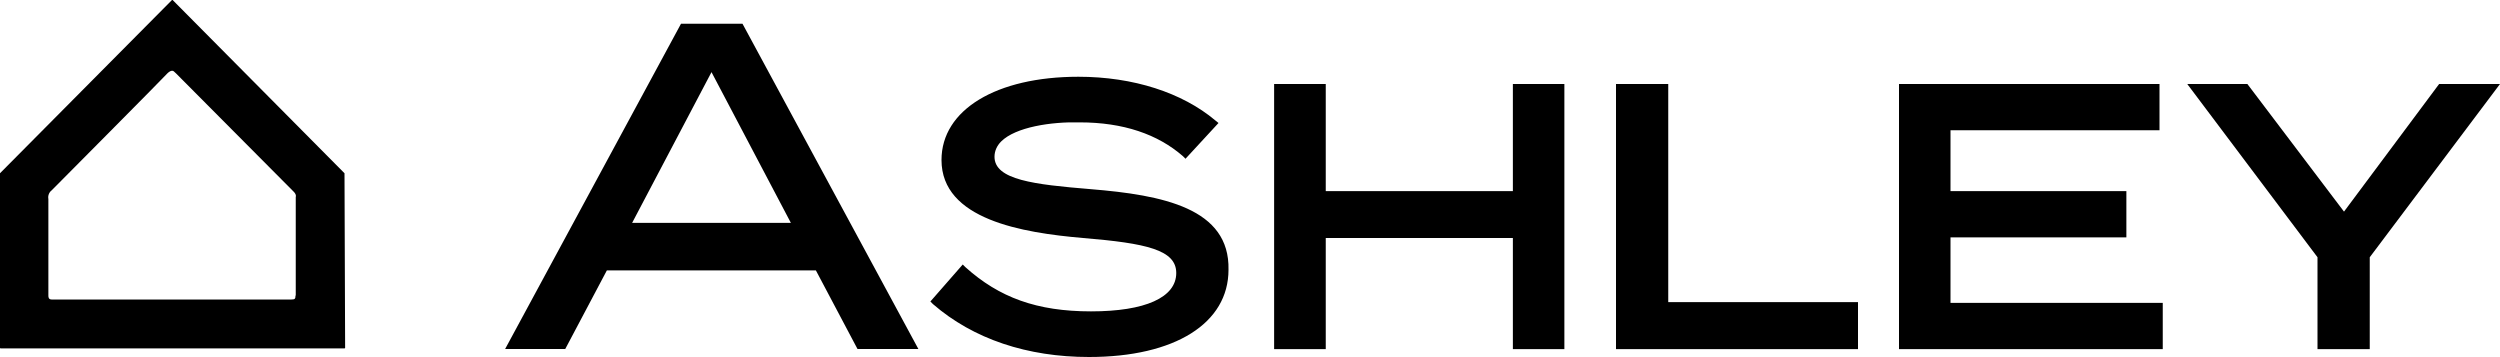 <?xml version="1.0" encoding="UTF-8"?>
<svg id="Layer_1" data-name="Layer 1" xmlns="http://www.w3.org/2000/svg" viewBox="0 0 200 28.56">
  <path d="M87.23,15.13c-4.5-.37-7.67-.74-7.67-2.59,0-.48.21-.9.53-1.22,1.16-1.16,4.02-1.59,6.29-1.53,3.49,0,6.24.95,8.25,2.7l.21.21,2.64-2.86-.26-.21c-2.64-2.22-6.56-3.49-10.95-3.49-6.56,0-10.95,2.64-10.95,6.66,0,4.76,6.45,5.82,11.32,6.24,5.08.42,7.46.95,7.46,2.8,0,1.96-2.49,3.07-6.82,3.07s-7.35-1.11-10.05-3.54l-.21-.21-2.59,2.96.21.21c3.23,2.8,7.56,4.23,12.48,4.23,6.88,0,11.16-2.7,11.16-6.98.11-4.92-5.24-5.98-11.06-6.45Z"/>
  <polygon points="121.03 15.29 106.06 15.29 106.06 6.72 101.93 6.72 101.93 27.93 106.06 27.93 106.06 19.04 121.03 19.04 121.03 27.93 125.15 27.93 125.15 6.72 121.03 6.72 121.03 15.29"/>
  <polygon points="133.46 6.72 129.28 6.72 129.28 27.93 148.64 27.93 148.64 24.17 133.46 24.17 133.46 6.72"/>
  <polygon points="156.04 18.99 170.11 18.99 170.11 15.29 156.04 15.29 156.04 10.42 172.76 10.42 172.76 6.72 151.92 6.72 151.92 27.93 173.02 27.93 173.02 24.23 156.04 24.23 156.04 18.99"/>
  <polygon points="187.52 16.93 179.79 6.72 174.98 6.72 185.4 20.58 185.4 27.93 189.58 27.93 189.58 20.58 200 6.72 195.13 6.72 187.52 16.93"/>
  <path d="M54.48,1.9l-14.07,26.02h4.81l3.33-6.29h16.72l3.33,6.29h4.87L59.4,1.9h-4.92ZM50.57,17.83l6.35-12.06,6.35,12.06h-12.7Z"/>
  <path d="M27.56,13.86L13.81,0h-.05L0,13.86h0v13.96s0,.05.05.05h27.51s.05,0,.05-.05l-.05-13.96q0,.05,0,0ZM23.64,23.64c0,.26-.05.32-.32.32H4.13c-.26,0-.26-.21-.26-.32v-7.72c-.05-.26.05-.53.26-.69h0c.26-.26,9.2-9.26,9.26-9.36.11-.11.26-.21.37-.21s.16.05.32.21l9.42,9.47c.11.11.21.26.16.42v7.88Z"/>
</svg>